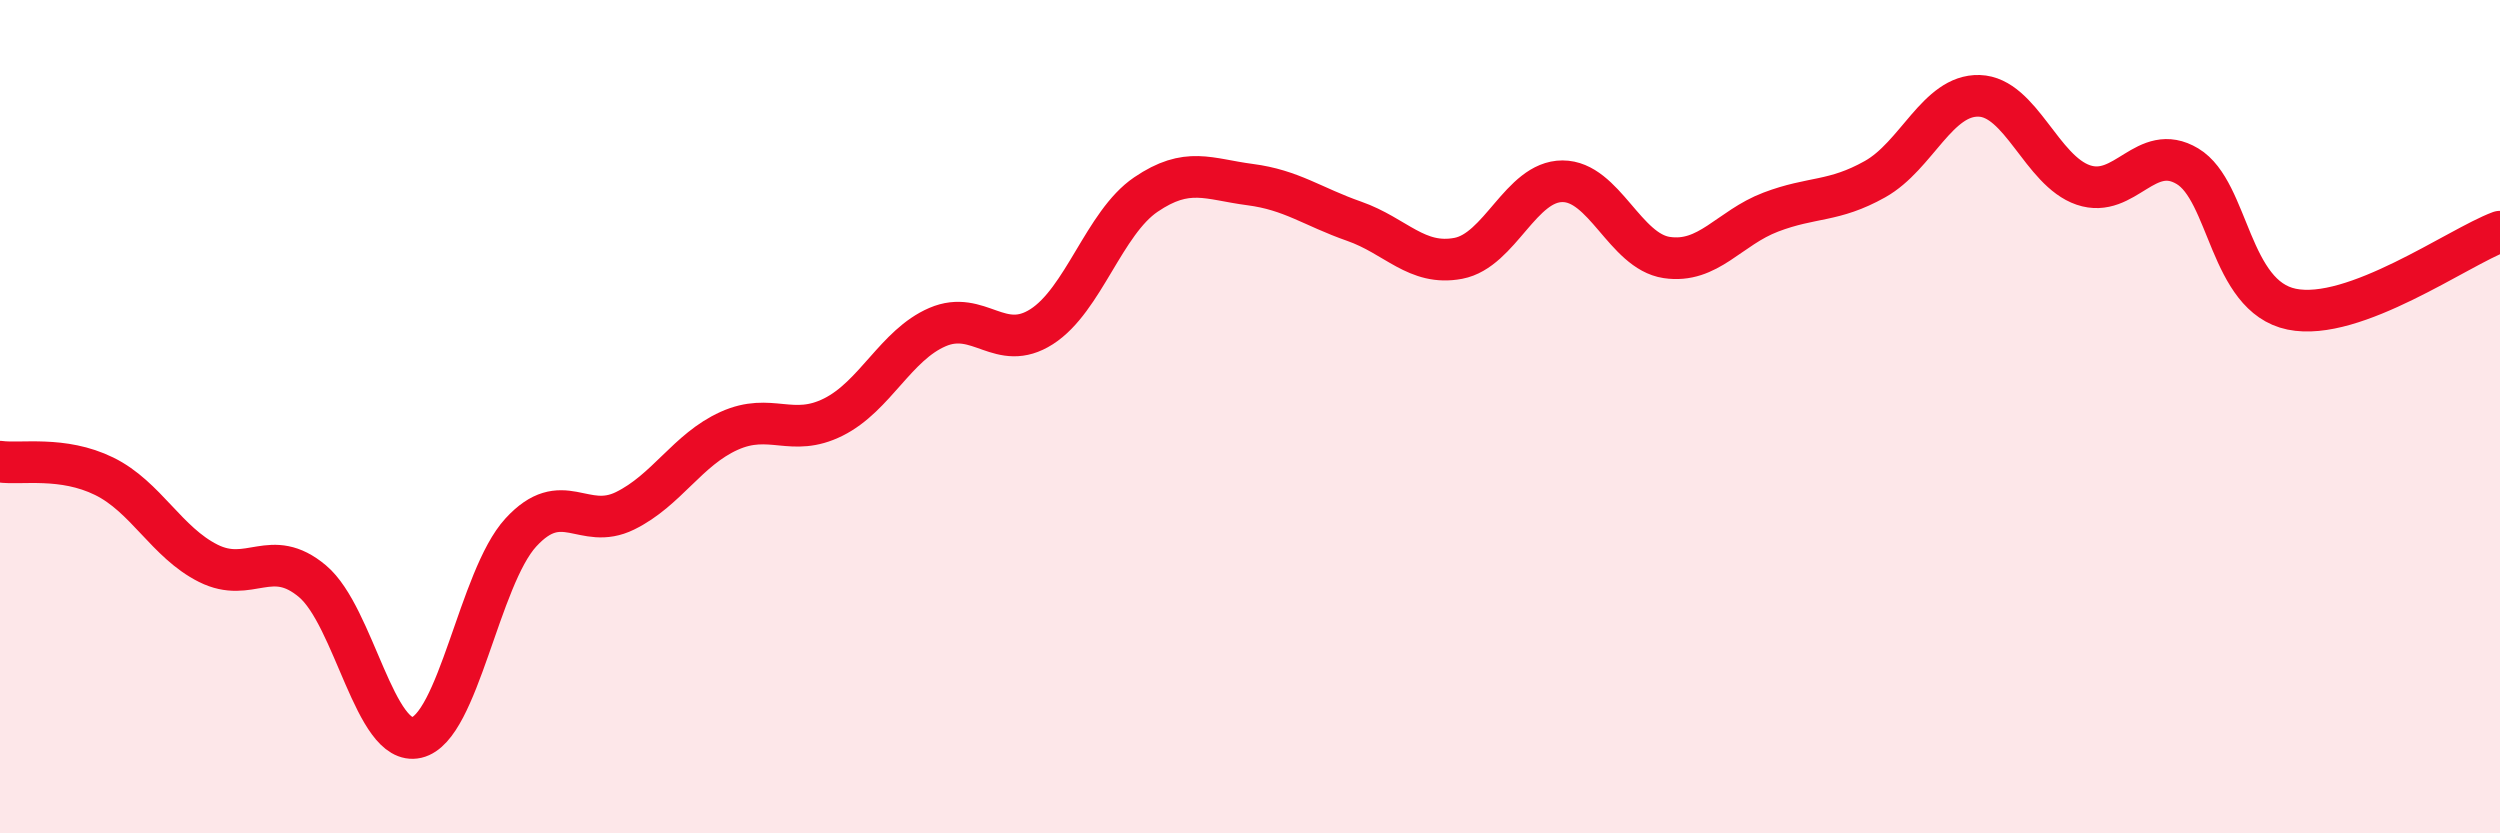 
    <svg width="60" height="20" viewBox="0 0 60 20" xmlns="http://www.w3.org/2000/svg">
      <path
        d="M 0,11.08 C 0.5,11.15 1.5,10.94 2.5,11.43 C 3.5,11.92 4,13.02 5,13.52 C 6,14.02 6.5,13.11 7.5,13.95 C 8.5,14.79 9,17.93 10,17.7 C 11,17.47 11.5,13.87 12.5,12.78 C 13.5,11.69 14,12.75 15,12.26 C 16,11.77 16.5,10.79 17.5,10.34 C 18.5,9.89 19,10.51 20,10.01 C 21,9.51 21.5,8.28 22.5,7.85 C 23.5,7.42 24,8.48 25,7.84 C 26,7.2 26.5,5.35 27.5,4.67 C 28.5,3.99 29,4.3 30,4.43 C 31,4.56 31.5,4.96 32.5,5.31 C 33.5,5.66 34,6.39 35,6.2 C 36,6.01 36.5,4.35 37.5,4.35 C 38.5,4.35 39,6.03 40,6.18 C 41,6.33 41.5,5.47 42.5,5.09 C 43.5,4.71 44,4.86 45,4.3 C 46,3.74 46.5,2.27 47.5,2.3 C 48.5,2.33 49,4.1 50,4.44 C 51,4.78 51.5,3.39 52.5,3.99 C 53.5,4.59 53.5,7.11 55,7.42 C 56.5,7.73 59,5.93 60,5.56L60 20L0 20Z"
        fill="#EB0A25"
        opacity="0.1"
        stroke-linecap="round"
        stroke-linejoin="round"
      />
      <path
        d="M 0,11.08 C 0.5,11.15 1.5,10.94 2.5,11.43 C 3.5,11.92 4,13.02 5,13.52 C 6,14.02 6.5,13.11 7.5,13.95 C 8.5,14.79 9,17.93 10,17.7 C 11,17.47 11.5,13.87 12.5,12.78 C 13.5,11.69 14,12.75 15,12.26 C 16,11.77 16.5,10.79 17.5,10.34 C 18.5,9.89 19,10.51 20,10.01 C 21,9.51 21.5,8.28 22.5,7.85 C 23.5,7.42 24,8.48 25,7.84 C 26,7.2 26.5,5.35 27.5,4.67 C 28.5,3.99 29,4.3 30,4.43 C 31,4.56 31.5,4.96 32.5,5.31 C 33.5,5.66 34,6.39 35,6.2 C 36,6.01 36.5,4.35 37.5,4.35 C 38.5,4.35 39,6.03 40,6.18 C 41,6.33 41.5,5.47 42.5,5.09 C 43.5,4.71 44,4.86 45,4.3 C 46,3.74 46.5,2.27 47.5,2.3 C 48.5,2.33 49,4.1 50,4.44 C 51,4.78 51.5,3.39 52.5,3.99 C 53.5,4.59 53.5,7.11 55,7.42 C 56.5,7.73 59,5.93 60,5.56"
        stroke="#EB0A25"
        stroke-width="1"
        fill="none"
        stroke-linecap="round"
        stroke-linejoin="round"
      />
    </svg>
  